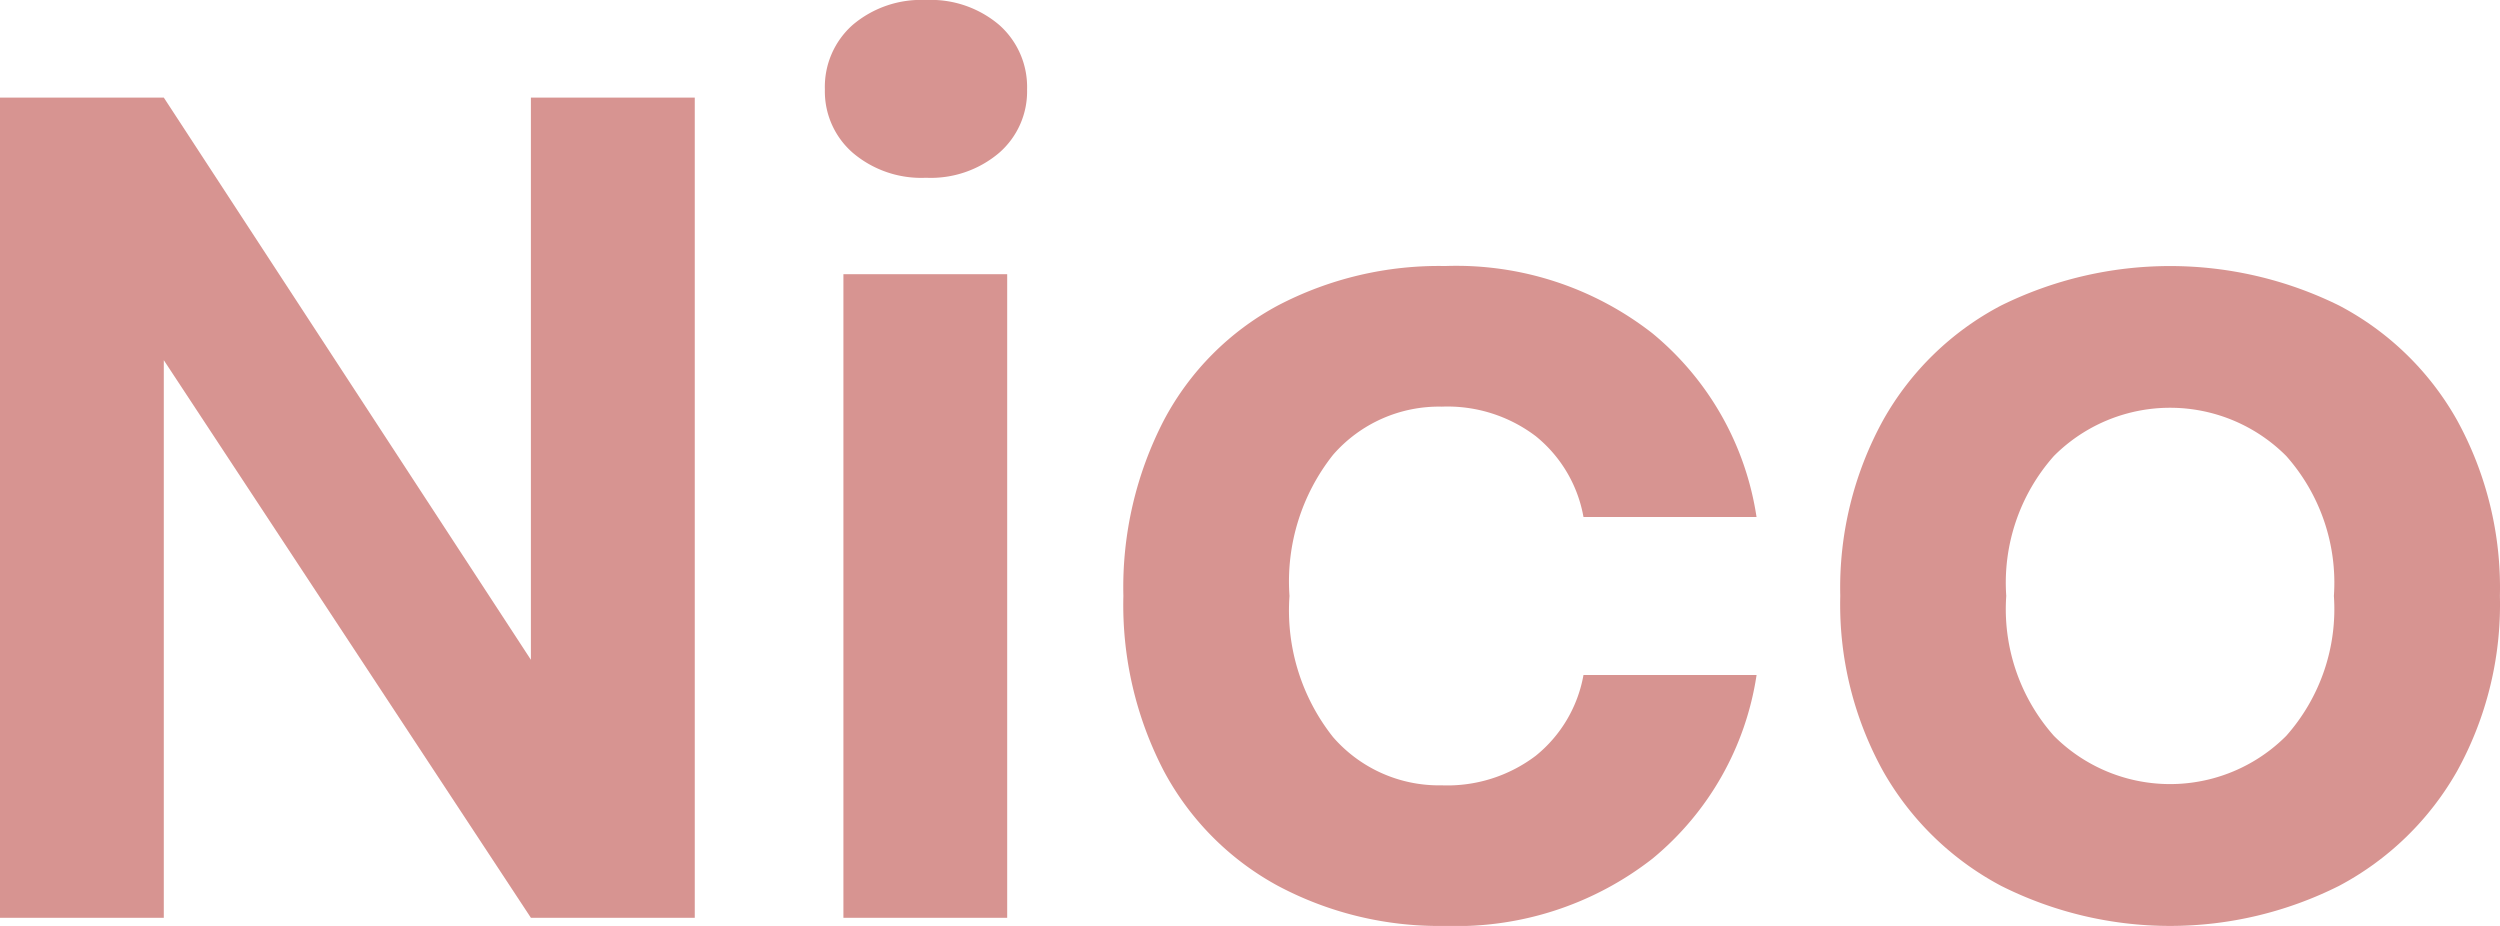 <svg id="Layer_1" data-name="Layer 1" xmlns="http://www.w3.org/2000/svg" viewBox="0 0 101.833 37.715"><defs><style>.cls-1{fill:#d79491;}</style></defs><title>logo</title><path class="cls-1" d="M28.3,37.669H21.625L6.672,14.956V37.669H0V4.26H6.672l14.953,22.9V4.26H28.3V37.669Z" transform="translate(0 -0.285)"/><path class="cls-1" d="M34.732,1.3A4.307,4.307,0,0,1,37.715.285,4.3,4.3,0,0,1,40.7,1.3a3.371,3.371,0,0,1,1.136,2.626A3.314,3.314,0,0,1,40.7,6.509a4.3,4.3,0,0,1-2.981,1.017,4.307,4.307,0,0,1-2.983-1.017A3.312,3.312,0,0,1,33.6,3.928,3.369,3.369,0,0,1,34.732,1.3Zm6.294,10.151V37.669H34.355V11.453h6.672Z" transform="translate(0 -0.285)"/><path class="cls-1" d="M67.313,13.866a12,12,0,0,1,4.236,7.477H64.5a5.458,5.458,0,0,0-1.941-3.289,5.953,5.953,0,0,0-3.832-1.205A5.72,5.72,0,0,0,54.3,18.811a8.309,8.309,0,0,0-1.775,5.75A8.3,8.3,0,0,0,54.3,30.31a5.716,5.716,0,0,0,4.425,1.964,5.965,5.965,0,0,0,3.832-1.205A5.453,5.453,0,0,0,64.5,27.78h7.051a12,12,0,0,1-4.236,7.477A12.975,12.975,0,0,1,58.866,38a13.965,13.965,0,0,1-6.814-1.633,11.464,11.464,0,0,1-4.637-4.662,14.652,14.652,0,0,1-1.656-7.145,14.8,14.8,0,0,1,1.656-7.169,11.293,11.293,0,0,1,4.637-4.662,14.148,14.148,0,0,1,6.814-1.608A12.975,12.975,0,0,1,67.313,13.866Z" transform="translate(0 -0.285)"/><path class="cls-1" d="M95.279,12.73a11.8,11.8,0,0,1,4.8,4.662,14.165,14.165,0,0,1,1.75,7.169,14.028,14.028,0,0,1-1.75,7.145,11.979,11.979,0,0,1-4.8,4.662,15.33,15.33,0,0,1-13.769,0,11.967,11.967,0,0,1-4.8-4.662,14.028,14.028,0,0,1-1.75-7.145,14.165,14.165,0,0,1,1.75-7.169,11.783,11.783,0,0,1,4.8-4.662A15.544,15.544,0,0,1,95.279,12.73ZM83.662,18.859a7.777,7.777,0,0,0-1.941,5.7,7.779,7.779,0,0,0,1.941,5.7,6.682,6.682,0,0,0,9.464,0,7.779,7.779,0,0,0,1.941-5.7,7.777,7.777,0,0,0-1.941-5.7A6.682,6.682,0,0,0,83.662,18.859Z" transform="translate(0 -0.285)"/></svg>
